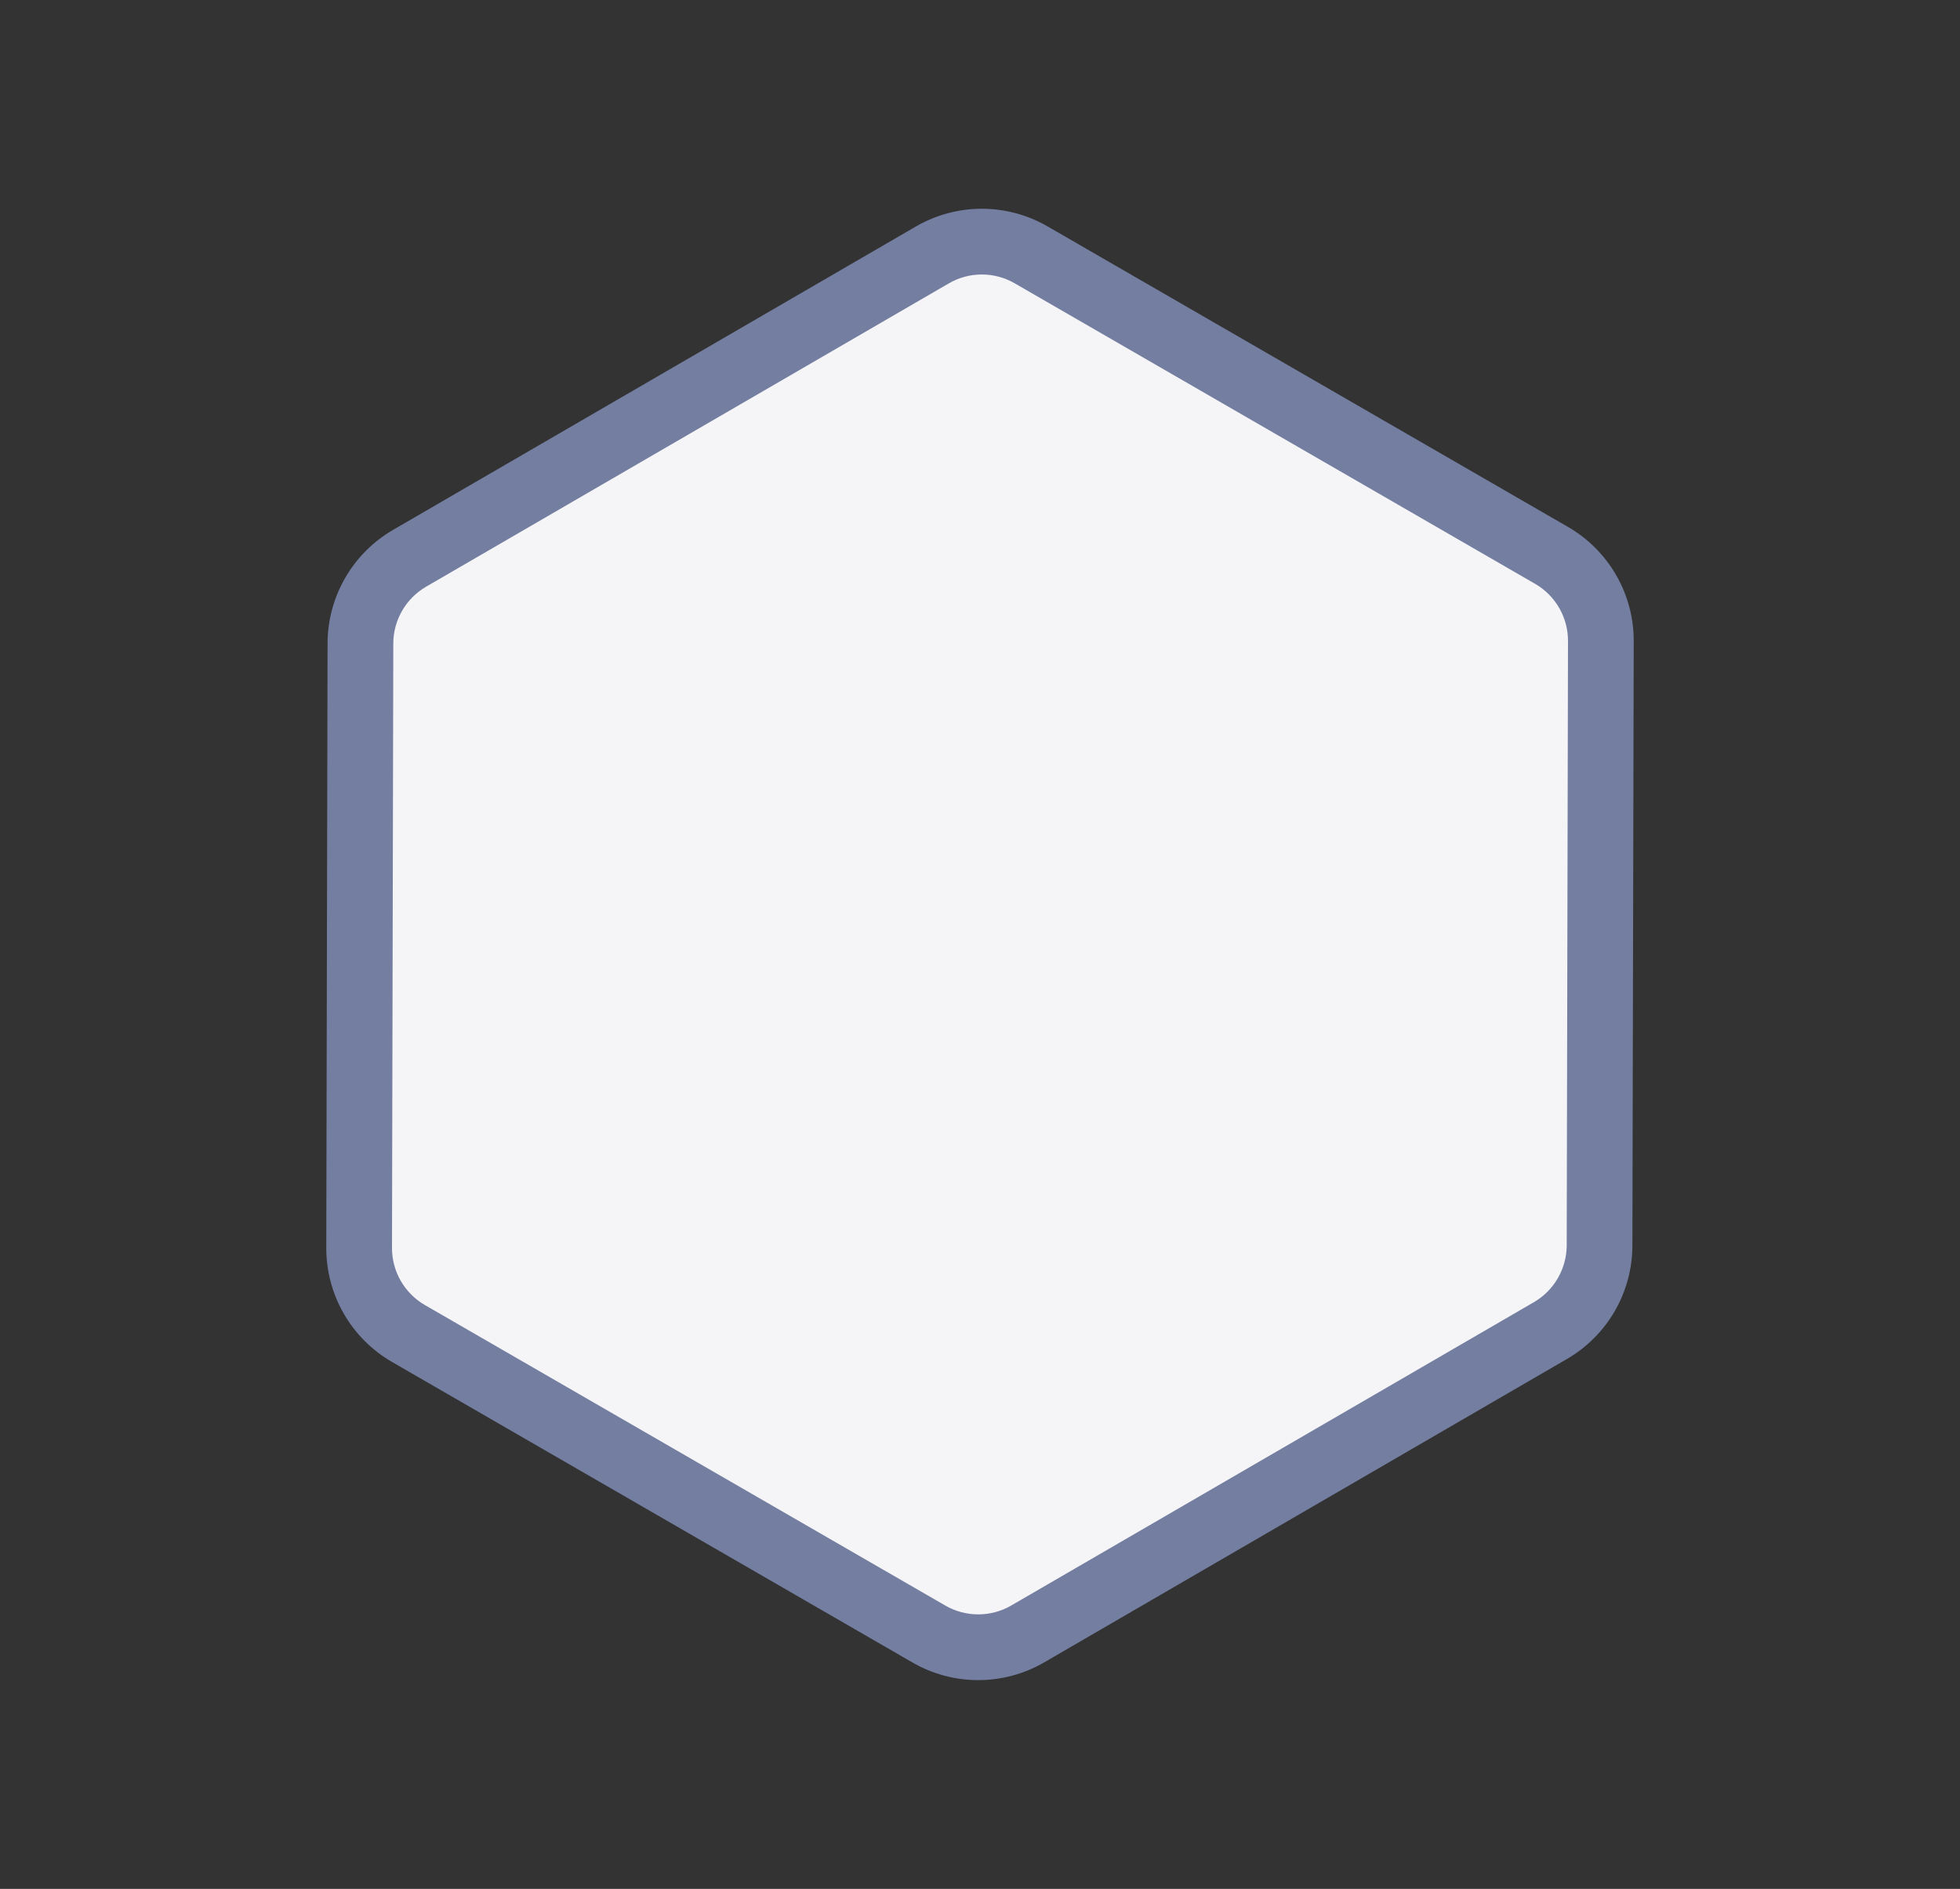<svg xmlns="http://www.w3.org/2000/svg" width="44.74" height="43.109" viewBox="0 0 44.74 43.109">
  <rect x="0" y="0" width="44.74" height="43.109" fill="#333333" stroke="none"/>
  <g id="MoreBadges" transform="translate(-174.868 -314.648)">
    <g id="Polygon_36" data-name="Polygon 36" transform="translate(189.831 314.648) rotate(30)" fill="#f5f5f7">
      <path d="M 24.051 29.176 L 10.332 29.176 C 9.529 29.176 8.781 28.744 8.381 28.047 L 1.509 16.084 C 1.112 15.393 1.112 14.534 1.509 13.842 L 8.381 1.879 C 8.781 1.183 9.529 0.75 10.332 0.75 L 24.051 0.75 C 24.855 0.75 25.602 1.183 26.002 1.879 L 32.875 13.842 C 33.272 14.534 33.272 15.393 32.875 16.084 L 26.002 28.047 C 25.602 28.744 24.855 29.176 24.051 29.176 Z" stroke="none"/>
      <path d="M 10.332 1.5 C 9.797 1.5 9.298 1.788 9.032 2.253 L 2.159 14.216 C 1.894 14.677 1.894 15.25 2.159 15.71 L 9.032 27.674 C 9.298 28.138 9.797 28.426 10.332 28.426 L 24.051 28.426 C 24.587 28.426 25.085 28.138 25.352 27.674 L 32.225 15.71 C 32.489 15.25 32.489 14.677 32.225 14.216 L 25.352 2.253 C 25.085 1.788 24.587 1.5 24.051 1.5 L 10.332 1.5 M 10.332 0 L 24.051 0 C 25.125 0 26.118 0.574 26.653 1.506 L 33.525 13.469 C 34.057 14.394 34.057 15.532 33.525 16.458 L 26.653 28.421 C 26.118 29.352 25.125 29.926 24.051 29.926 L 10.332 29.926 C 9.258 29.926 8.266 29.352 7.731 28.421 L 0.858 16.458 C 0.327 15.532 0.327 14.394 0.858 13.469 L 7.731 1.506 C 8.266 0.574 9.258 0 10.332 0 Z" stroke="none" fill="#737ea1"/>
    </g>
  </g>
</svg>
